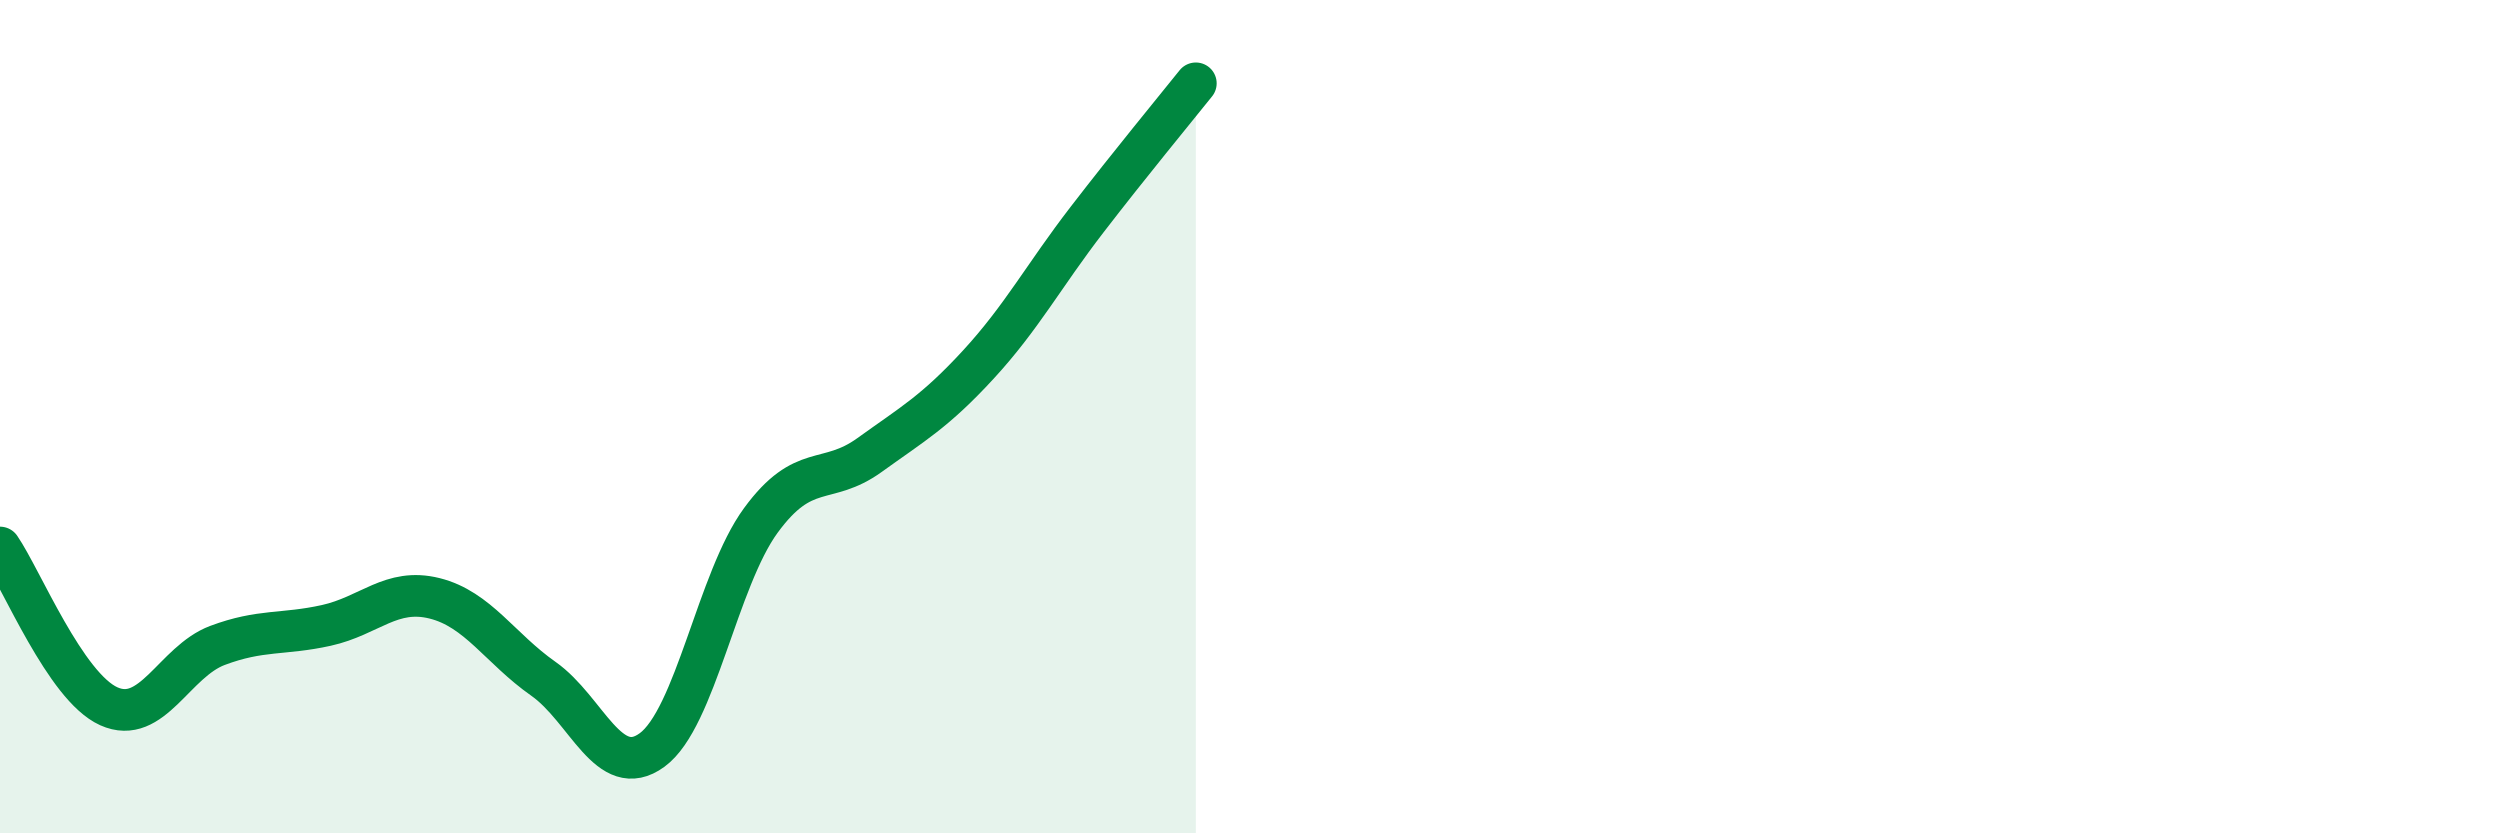 
    <svg width="60" height="20" viewBox="0 0 60 20" xmlns="http://www.w3.org/2000/svg">
      <path
        d="M 0,13.14 C 0.52,13.9 1.57,16.48 2.61,16.95 C 3.65,17.42 4.18,15.88 5.22,15.49 C 6.26,15.1 6.79,15.24 7.83,15.01 C 8.87,14.78 9.39,14.1 10.43,14.36 C 11.47,14.62 12,15.56 13.04,16.29 C 14.08,17.02 14.61,18.76 15.65,18 C 16.69,17.24 17.22,13.91 18.26,12.49 C 19.3,11.07 19.83,11.67 20.87,10.92 C 21.91,10.17 22.44,9.88 23.48,8.75 C 24.52,7.62 25.05,6.62 26.09,5.27 C 27.13,3.92 28.18,2.65 28.7,2L28.7 20L0 20Z"
        fill="#008740"
        opacity="0.1"
        stroke-linecap="round"
        stroke-linejoin="round"
      />
      <path
        d="M 0,13.14 C 0.52,13.9 1.57,16.48 2.61,16.95 C 3.65,17.42 4.18,15.88 5.22,15.49 C 6.26,15.1 6.79,15.24 7.83,15.01 C 8.87,14.78 9.39,14.1 10.43,14.36 C 11.47,14.62 12,15.56 13.04,16.29 C 14.08,17.02 14.61,18.76 15.65,18 C 16.69,17.24 17.22,13.91 18.26,12.49 C 19.3,11.07 19.83,11.67 20.87,10.92 C 21.91,10.17 22.44,9.88 23.48,8.75 C 24.52,7.62 25.05,6.62 26.09,5.27 C 27.13,3.92 28.18,2.65 28.7,2"
        stroke="#008740"
        stroke-width="1"
        fill="none"
        stroke-linecap="round"
        stroke-linejoin="round"
      />
    </svg>
  